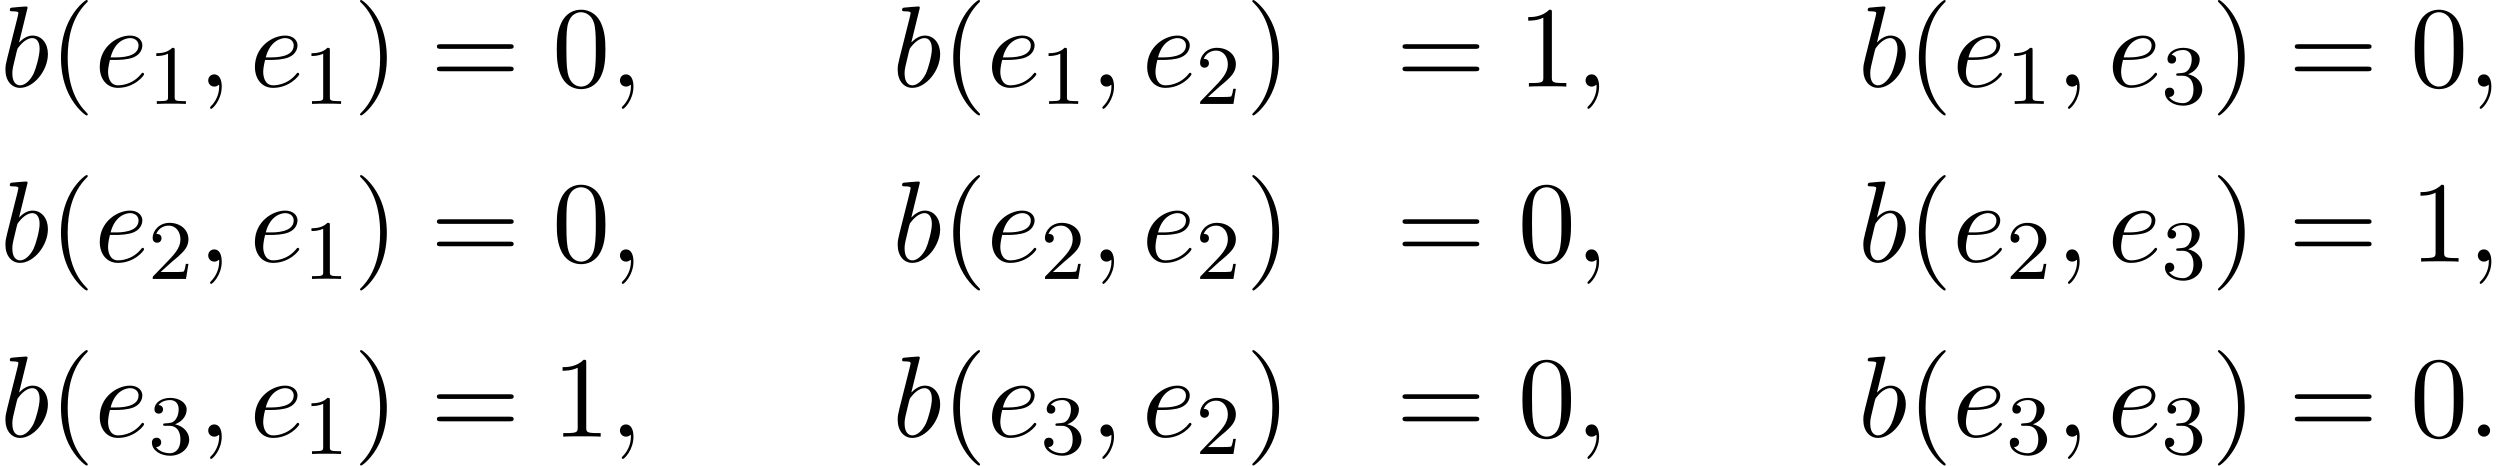 <?xml version='1.0' encoding='UTF-8'?>
<!-- This file was generated by dvisvgm 2.13.3 -->
<svg version='1.1' xmlns='http://www.w3.org/2000/svg' xmlns:xlink='http://www.w3.org/1999/xlink' width='236.213pt' height='43.985pt' viewBox='115.02 71.041 236.213 43.985'>
<defs>
<path id='g1-49' d='M2.503-5.077C2.503-5.292 2.487-5.3 2.271-5.3C1.945-4.981 1.522-4.79 .765-4.79V-4.527C.98-4.527 1.411-4.527 1.873-4.742V-.654C1.873-.359 1.849-.263 1.092-.263H.813V0C1.14-.024 1.825-.024 2.184-.024S3.236-.024 3.563 0V-.263H3.284C2.527-.263 2.503-.359 2.503-.654V-5.077Z'/>
<path id='g1-50' d='M2.248-1.626C2.375-1.745 2.71-2.008 2.837-2.12C3.332-2.574 3.802-3.013 3.802-3.738C3.802-4.686 3.005-5.3 2.008-5.3C1.052-5.3 .422-4.575 .422-3.866C.422-3.475 .733-3.419 .845-3.419C1.012-3.419 1.259-3.539 1.259-3.842C1.259-4.256 .861-4.256 .765-4.256C.996-4.838 1.53-5.037 1.921-5.037C2.662-5.037 3.045-4.407 3.045-3.738C3.045-2.909 2.463-2.303 1.522-1.339L.518-.303C.422-.215 .422-.199 .422 0H3.571L3.802-1.427H3.555C3.531-1.267 3.467-.869 3.371-.717C3.324-.654 2.718-.654 2.59-.654H1.172L2.248-1.626Z'/>
<path id='g1-51' d='M2.016-2.662C2.646-2.662 3.045-2.2 3.045-1.363C3.045-.367 2.479-.072 2.056-.072C1.618-.072 1.02-.231 .741-.654C1.028-.654 1.227-.837 1.227-1.1C1.227-1.355 1.044-1.538 .789-1.538C.574-1.538 .351-1.403 .351-1.084C.351-.327 1.164 .167 2.072 .167C3.132 .167 3.873-.566 3.873-1.363C3.873-2.024 3.347-2.63 2.534-2.805C3.164-3.029 3.634-3.571 3.634-4.208S2.917-5.3 2.088-5.3C1.235-5.3 .59-4.838 .59-4.232C.59-3.937 .789-3.81 .996-3.81C1.243-3.81 1.403-3.985 1.403-4.216C1.403-4.511 1.148-4.623 .972-4.631C1.307-5.069 1.921-5.093 2.064-5.093C2.271-5.093 2.877-5.029 2.877-4.208C2.877-3.65 2.646-3.316 2.534-3.188C2.295-2.941 2.112-2.925 1.626-2.893C1.474-2.885 1.411-2.877 1.411-2.774C1.411-2.662 1.482-2.662 1.618-2.662H2.016Z'/>
<path id='g0-58' d='M2.095-.578C2.095-.895 1.833-1.156 1.516-1.156S.938-.895 .938-.578S1.2 0 1.516 0S2.095-.262 2.095-.578Z'/>
<path id='g0-59' d='M2.215-.011C2.215-.731 1.942-1.156 1.516-1.156C1.156-1.156 .938-.884 .938-.578C.938-.284 1.156 0 1.516 0C1.647 0 1.789-.044 1.898-.142C1.931-.164 1.942-.175 1.953-.175S1.975-.164 1.975-.011C1.975 .796 1.593 1.451 1.233 1.811C1.113 1.931 1.113 1.953 1.113 1.985C1.113 2.062 1.167 2.105 1.222 2.105C1.342 2.105 2.215 1.265 2.215-.011Z'/>
<path id='g0-98' d='M2.607-7.451C2.607-7.462 2.607-7.571 2.465-7.571C2.215-7.571 1.418-7.484 1.135-7.462C1.047-7.451 .927-7.44 .927-7.244C.927-7.113 1.025-7.113 1.189-7.113C1.713-7.113 1.735-7.036 1.735-6.927C1.735-6.851 1.636-6.48 1.582-6.251L.687-2.695C.556-2.149 .513-1.975 .513-1.593C.513-.556 1.091 .12 1.898 .12C3.185 .12 4.527-1.505 4.527-3.076C4.527-4.069 3.949-4.822 3.076-4.822C2.575-4.822 2.127-4.505 1.8-4.167L2.607-7.451ZM1.582-3.327C1.647-3.567 1.647-3.589 1.745-3.709C2.28-4.418 2.771-4.582 3.055-4.582C3.447-4.582 3.742-4.255 3.742-3.556C3.742-2.913 3.382-1.658 3.185-1.244C2.825-.513 2.324-.12 1.898-.12C1.527-.12 1.167-.415 1.167-1.222C1.167-1.429 1.167-1.636 1.342-2.324L1.582-3.327Z'/>
<path id='g0-101' d='M2.04-2.52C2.356-2.52 3.164-2.542 3.709-2.771C4.473-3.098 4.527-3.742 4.527-3.895C4.527-4.375 4.113-4.822 3.36-4.822C2.149-4.822 .502-3.764 .502-1.855C.502-.742 1.145 .12 2.215 .12C3.775 .12 4.691-1.036 4.691-1.167C4.691-1.233 4.625-1.309 4.56-1.309C4.505-1.309 4.484-1.287 4.418-1.2C3.556-.12 2.367-.12 2.236-.12C1.385-.12 1.287-1.036 1.287-1.385C1.287-1.516 1.298-1.855 1.462-2.52H2.04ZM1.527-2.76C1.953-4.418 3.076-4.582 3.36-4.582C3.873-4.582 4.167-4.265 4.167-3.895C4.167-2.76 2.422-2.76 1.975-2.76H1.527Z'/>
<path id='g2-40' d='M3.611 2.618C3.611 2.585 3.611 2.564 3.425 2.378C2.062 1.004 1.713-1.058 1.713-2.727C1.713-4.625 2.127-6.524 3.469-7.887C3.611-8.018 3.611-8.04 3.611-8.073C3.611-8.149 3.567-8.182 3.502-8.182C3.393-8.182 2.411-7.44 1.767-6.055C1.211-4.855 1.08-3.644 1.08-2.727C1.08-1.876 1.2-.556 1.8 .676C2.455 2.018 3.393 2.727 3.502 2.727C3.567 2.727 3.611 2.695 3.611 2.618Z'/>
<path id='g2-41' d='M3.153-2.727C3.153-3.578 3.033-4.898 2.433-6.131C1.778-7.473 .84-8.182 .731-8.182C.665-8.182 .622-8.138 .622-8.073C.622-8.04 .622-8.018 .829-7.822C1.898-6.742 2.52-5.007 2.52-2.727C2.52-.862 2.116 1.058 .764 2.433C.622 2.564 .622 2.585 .622 2.618C.622 2.684 .665 2.727 .731 2.727C.84 2.727 1.822 1.985 2.465 .6C3.022-.6 3.153-1.811 3.153-2.727Z'/>
<path id='g2-48' d='M5.018-3.491C5.018-4.364 4.964-5.236 4.582-6.044C4.08-7.091 3.185-7.265 2.727-7.265C2.073-7.265 1.276-6.982 .829-5.967C.48-5.215 .425-4.364 .425-3.491C.425-2.673 .469-1.691 .916-.862C1.385 .022 2.182 .24 2.716 .24C3.305 .24 4.135 .011 4.615-1.025C4.964-1.778 5.018-2.629 5.018-3.491ZM2.716 0C2.291 0 1.647-.273 1.451-1.32C1.331-1.975 1.331-2.978 1.331-3.622C1.331-4.32 1.331-5.04 1.418-5.629C1.625-6.927 2.444-7.025 2.716-7.025C3.076-7.025 3.796-6.829 4.004-5.749C4.113-5.138 4.113-4.309 4.113-3.622C4.113-2.804 4.113-2.062 3.993-1.364C3.829-.327 3.207 0 2.716 0Z'/>
<path id='g2-49' d='M3.207-6.982C3.207-7.244 3.207-7.265 2.956-7.265C2.28-6.567 1.32-6.567 .971-6.567V-6.229C1.189-6.229 1.833-6.229 2.4-6.513V-.862C2.4-.469 2.367-.338 1.385-.338H1.036V0C1.418-.033 2.367-.033 2.804-.033S4.189-.033 4.571 0V-.338H4.222C3.24-.338 3.207-.458 3.207-.862V-6.982Z'/>
<path id='g2-61' d='M7.495-3.567C7.658-3.567 7.865-3.567 7.865-3.785S7.658-4.004 7.505-4.004H.971C.818-4.004 .611-4.004 .611-3.785S.818-3.567 .982-3.567H7.495ZM7.505-1.451C7.658-1.451 7.865-1.451 7.865-1.669S7.658-1.887 7.495-1.887H.982C.818-1.887 .611-1.887 .611-1.669S.818-1.451 .971-1.451H7.505Z'/>
</defs>
<g id='page1'>
<use x='115.02' y='79.223' xlink:href='#g0-98'/>
<use x='119.701' y='79.223' xlink:href='#g2-40'/>
<use x='123.944' y='79.223' xlink:href='#g0-101'/>
<use x='129.023' y='80.859' xlink:href='#g1-49'/>
<use x='133.756' y='79.223' xlink:href='#g0-59'/>
<use x='138.604' y='79.223' xlink:href='#g0-101'/>
<use x='143.684' y='80.859' xlink:href='#g1-49'/>
<use x='148.416' y='79.223' xlink:href='#g2-41'/>
<use x='155.689' y='79.223' xlink:href='#g2-61'/>
<use x='167.204' y='79.223' xlink:href='#g2-48'/>
<use x='172.658' y='79.223' xlink:href='#g0-59'/>
<use x='199.325' y='79.223' xlink:href='#g0-98'/>
<use x='204.007' y='79.223' xlink:href='#g2-40'/>
<use x='208.249' y='79.223' xlink:href='#g0-101'/>
<use x='213.329' y='80.859' xlink:href='#g1-49'/>
<use x='218.061' y='79.223' xlink:href='#g0-59'/>
<use x='222.91' y='79.223' xlink:href='#g0-101'/>
<use x='227.989' y='80.859' xlink:href='#g1-50'/>
<use x='232.722' y='79.223' xlink:href='#g2-41'/>
<use x='246.927' y='79.223' xlink:href='#g2-61'/>
<use x='258.442' y='79.223' xlink:href='#g2-49'/>
<use x='263.896' y='79.223' xlink:href='#g0-59'/>
<use x='290.563' y='79.223' xlink:href='#g0-98'/>
<use x='295.245' y='79.223' xlink:href='#g2-40'/>
<use x='299.487' y='79.223' xlink:href='#g0-101'/>
<use x='304.567' y='80.859' xlink:href='#g1-49'/>
<use x='309.299' y='79.223' xlink:href='#g0-59'/>
<use x='314.148' y='79.223' xlink:href='#g0-101'/>
<use x='319.227' y='80.859' xlink:href='#g1-51'/>
<use x='323.959' y='79.223' xlink:href='#g2-41'/>
<use x='331.232' y='79.223' xlink:href='#g2-61'/>
<use x='342.747' y='79.223' xlink:href='#g2-48'/>
<use x='348.202' y='79.223' xlink:href='#g0-59'/>
<use x='115.02' y='95.761' xlink:href='#g0-98'/>
<use x='119.701' y='95.761' xlink:href='#g2-40'/>
<use x='123.944' y='95.761' xlink:href='#g0-101'/>
<use x='129.023' y='97.397' xlink:href='#g1-50'/>
<use x='133.756' y='95.761' xlink:href='#g0-59'/>
<use x='138.604' y='95.761' xlink:href='#g0-101'/>
<use x='143.684' y='97.397' xlink:href='#g1-49'/>
<use x='148.416' y='95.761' xlink:href='#g2-41'/>
<use x='155.689' y='95.761' xlink:href='#g2-61'/>
<use x='167.204' y='95.761' xlink:href='#g2-48'/>
<use x='172.658' y='95.761' xlink:href='#g0-59'/>
<use x='199.325' y='95.761' xlink:href='#g0-98'/>
<use x='204.007' y='95.761' xlink:href='#g2-40'/>
<use x='208.249' y='95.761' xlink:href='#g0-101'/>
<use x='213.329' y='97.397' xlink:href='#g1-50'/>
<use x='218.061' y='95.761' xlink:href='#g0-59'/>
<use x='222.91' y='95.761' xlink:href='#g0-101'/>
<use x='227.989' y='97.397' xlink:href='#g1-50'/>
<use x='232.722' y='95.761' xlink:href='#g2-41'/>
<use x='246.927' y='95.761' xlink:href='#g2-61'/>
<use x='258.442' y='95.761' xlink:href='#g2-48'/>
<use x='263.896' y='95.761' xlink:href='#g0-59'/>
<use x='290.563' y='95.761' xlink:href='#g0-98'/>
<use x='295.245' y='95.761' xlink:href='#g2-40'/>
<use x='299.487' y='95.761' xlink:href='#g0-101'/>
<use x='304.567' y='97.397' xlink:href='#g1-50'/>
<use x='309.299' y='95.761' xlink:href='#g0-59'/>
<use x='314.148' y='95.761' xlink:href='#g0-101'/>
<use x='319.227' y='97.397' xlink:href='#g1-51'/>
<use x='323.959' y='95.761' xlink:href='#g2-41'/>
<use x='331.232' y='95.761' xlink:href='#g2-61'/>
<use x='342.747' y='95.761' xlink:href='#g2-49'/>
<use x='348.202' y='95.761' xlink:href='#g0-59'/>
<use x='115.02' y='112.299' xlink:href='#g0-98'/>
<use x='119.701' y='112.299' xlink:href='#g2-40'/>
<use x='123.944' y='112.299' xlink:href='#g0-101'/>
<use x='129.023' y='113.935' xlink:href='#g1-51'/>
<use x='133.756' y='112.299' xlink:href='#g0-59'/>
<use x='138.604' y='112.299' xlink:href='#g0-101'/>
<use x='143.684' y='113.935' xlink:href='#g1-49'/>
<use x='148.416' y='112.299' xlink:href='#g2-41'/>
<use x='155.689' y='112.299' xlink:href='#g2-61'/>
<use x='167.204' y='112.299' xlink:href='#g2-49'/>
<use x='172.658' y='112.299' xlink:href='#g0-59'/>
<use x='199.325' y='112.299' xlink:href='#g0-98'/>
<use x='204.007' y='112.299' xlink:href='#g2-40'/>
<use x='208.249' y='112.299' xlink:href='#g0-101'/>
<use x='213.329' y='113.935' xlink:href='#g1-51'/>
<use x='218.061' y='112.299' xlink:href='#g0-59'/>
<use x='222.91' y='112.299' xlink:href='#g0-101'/>
<use x='227.989' y='113.935' xlink:href='#g1-50'/>
<use x='232.722' y='112.299' xlink:href='#g2-41'/>
<use x='246.927' y='112.299' xlink:href='#g2-61'/>
<use x='258.442' y='112.299' xlink:href='#g2-48'/>
<use x='263.896' y='112.299' xlink:href='#g0-59'/>
<use x='290.563' y='112.299' xlink:href='#g0-98'/>
<use x='295.245' y='112.299' xlink:href='#g2-40'/>
<use x='299.487' y='112.299' xlink:href='#g0-101'/>
<use x='304.567' y='113.935' xlink:href='#g1-51'/>
<use x='309.299' y='112.299' xlink:href='#g0-59'/>
<use x='314.148' y='112.299' xlink:href='#g0-101'/>
<use x='319.227' y='113.935' xlink:href='#g1-51'/>
<use x='323.959' y='112.299' xlink:href='#g2-41'/>
<use x='331.232' y='112.299' xlink:href='#g2-61'/>
<use x='342.747' y='112.299' xlink:href='#g2-48'/>
<use x='348.202' y='112.299' xlink:href='#g0-58'/>
</g>
</svg><!--Rendered by QuickLaTeX.com-->
